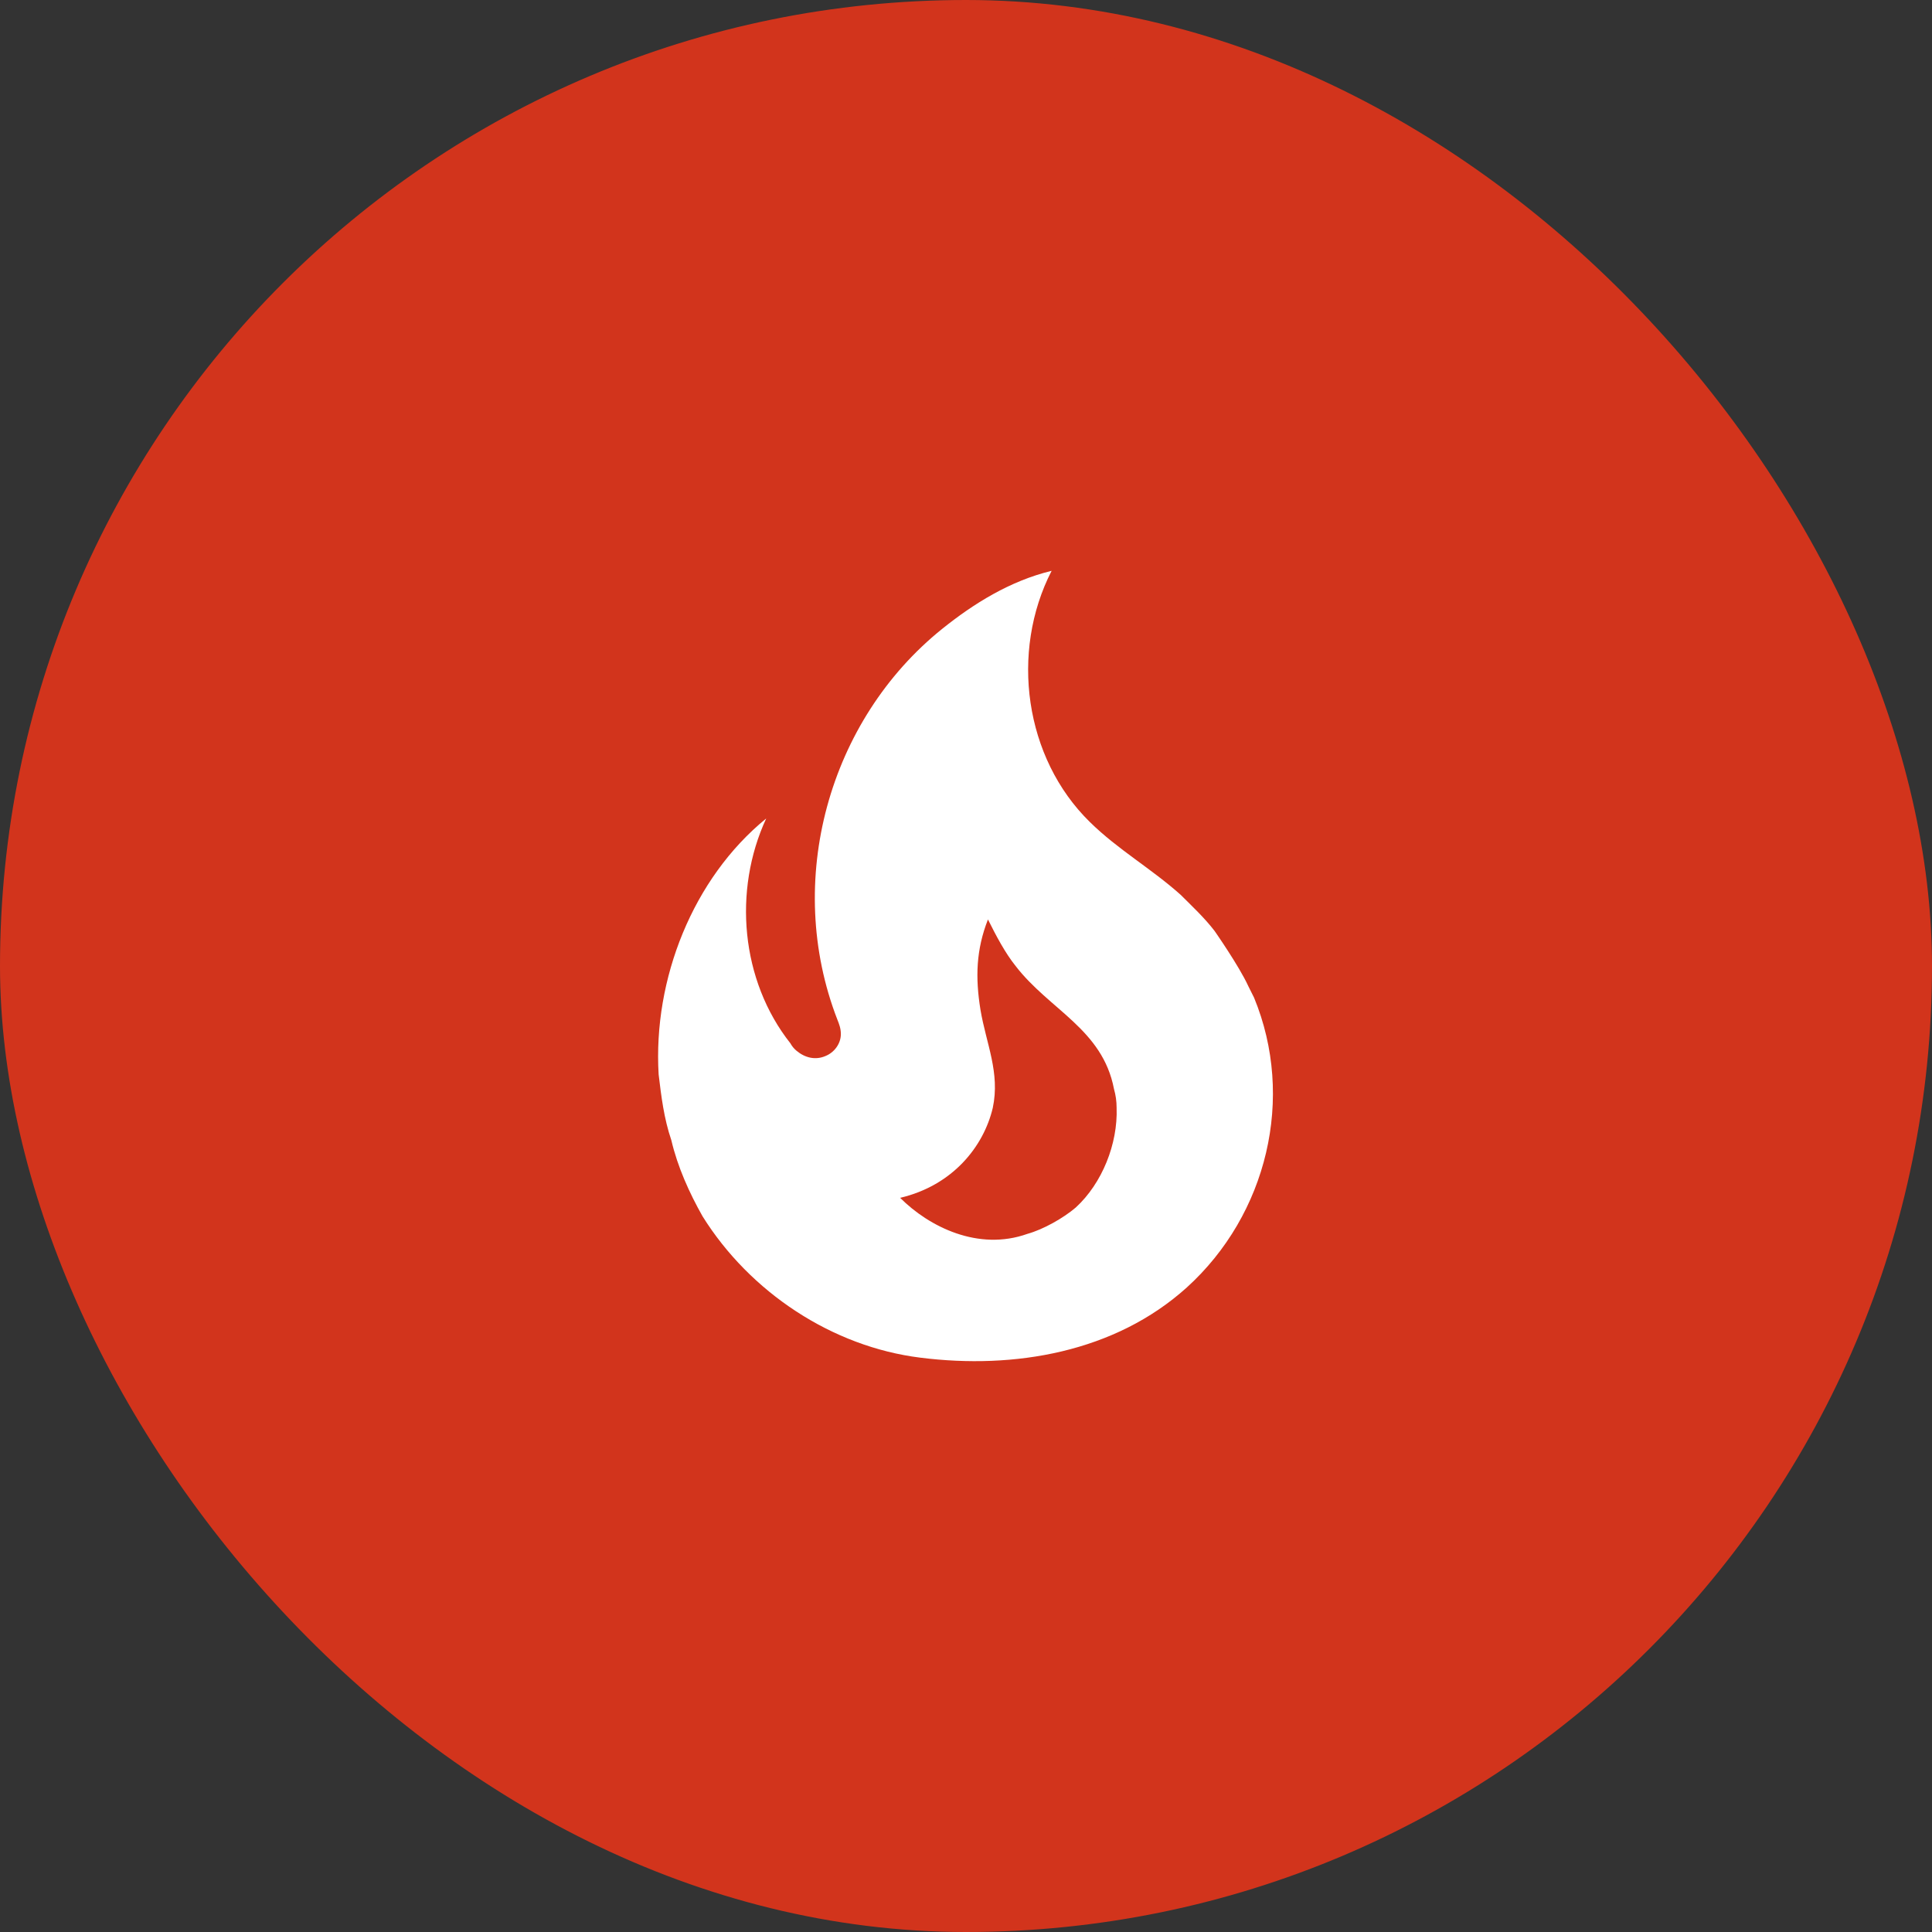 <?xml version="1.0" encoding="UTF-8"?> <svg xmlns="http://www.w3.org/2000/svg" width="44" height="44" viewBox="0 0 44 44" fill="none"><rect x="0" y="0" width="44" height="44" fill="#333333" stroke="none"/><rect x="0.5" y="0.5" width="43" height="43" rx="21.5" fill="#D2341C"></rect><rect x="0.5" y="0.5" width="43" height="43" rx="21.5" stroke="#D2341C"></rect><path d="M27.66 21.2C27.43 20.9 27.15 20.64 26.89 20.38C26.22 19.78 25.46 19.35 24.82 18.72C23.33 17.26 23 14.85 23.95 13C23 13.23 22.17 13.75 21.46 14.32C18.87 16.4 17.85 20.07 19.07 23.22C19.11 23.32 19.15 23.42 19.15 23.55C19.15 23.77 19 23.97 18.8 24.05C18.57 24.15 18.33 24.09 18.14 23.93C18.08 23.88 18.04 23.83 18 23.76C16.87 22.33 16.69 20.28 17.45 18.64C15.78 20 14.87 22.3 15 24.47C15.06 24.97 15.12 25.47 15.29 25.97C15.43 26.57 15.7 27.17 16 27.7C17.08 29.43 18.95 30.67 20.96 30.92C23.1 31.19 25.39 30.8 27.03 29.32C28.86 27.66 29.5 25 28.56 22.72L28.43 22.46C28.22 22 27.66 21.2 27.66 21.2ZM24.5 27.5C24.22 27.74 23.76 28 23.4 28.1C22.28 28.5 21.16 27.94 20.5 27.28C21.69 27 22.4 26.12 22.61 25.23C22.78 24.43 22.46 23.77 22.33 23C22.21 22.26 22.23 21.63 22.5 20.94C22.69 21.32 22.89 21.7 23.13 22C23.9 23 25.11 23.44 25.37 24.8C25.41 24.94 25.43 25.08 25.43 25.23C25.46 26.05 25.1 26.95 24.5 27.5Z" fill="white"></path></svg> 
